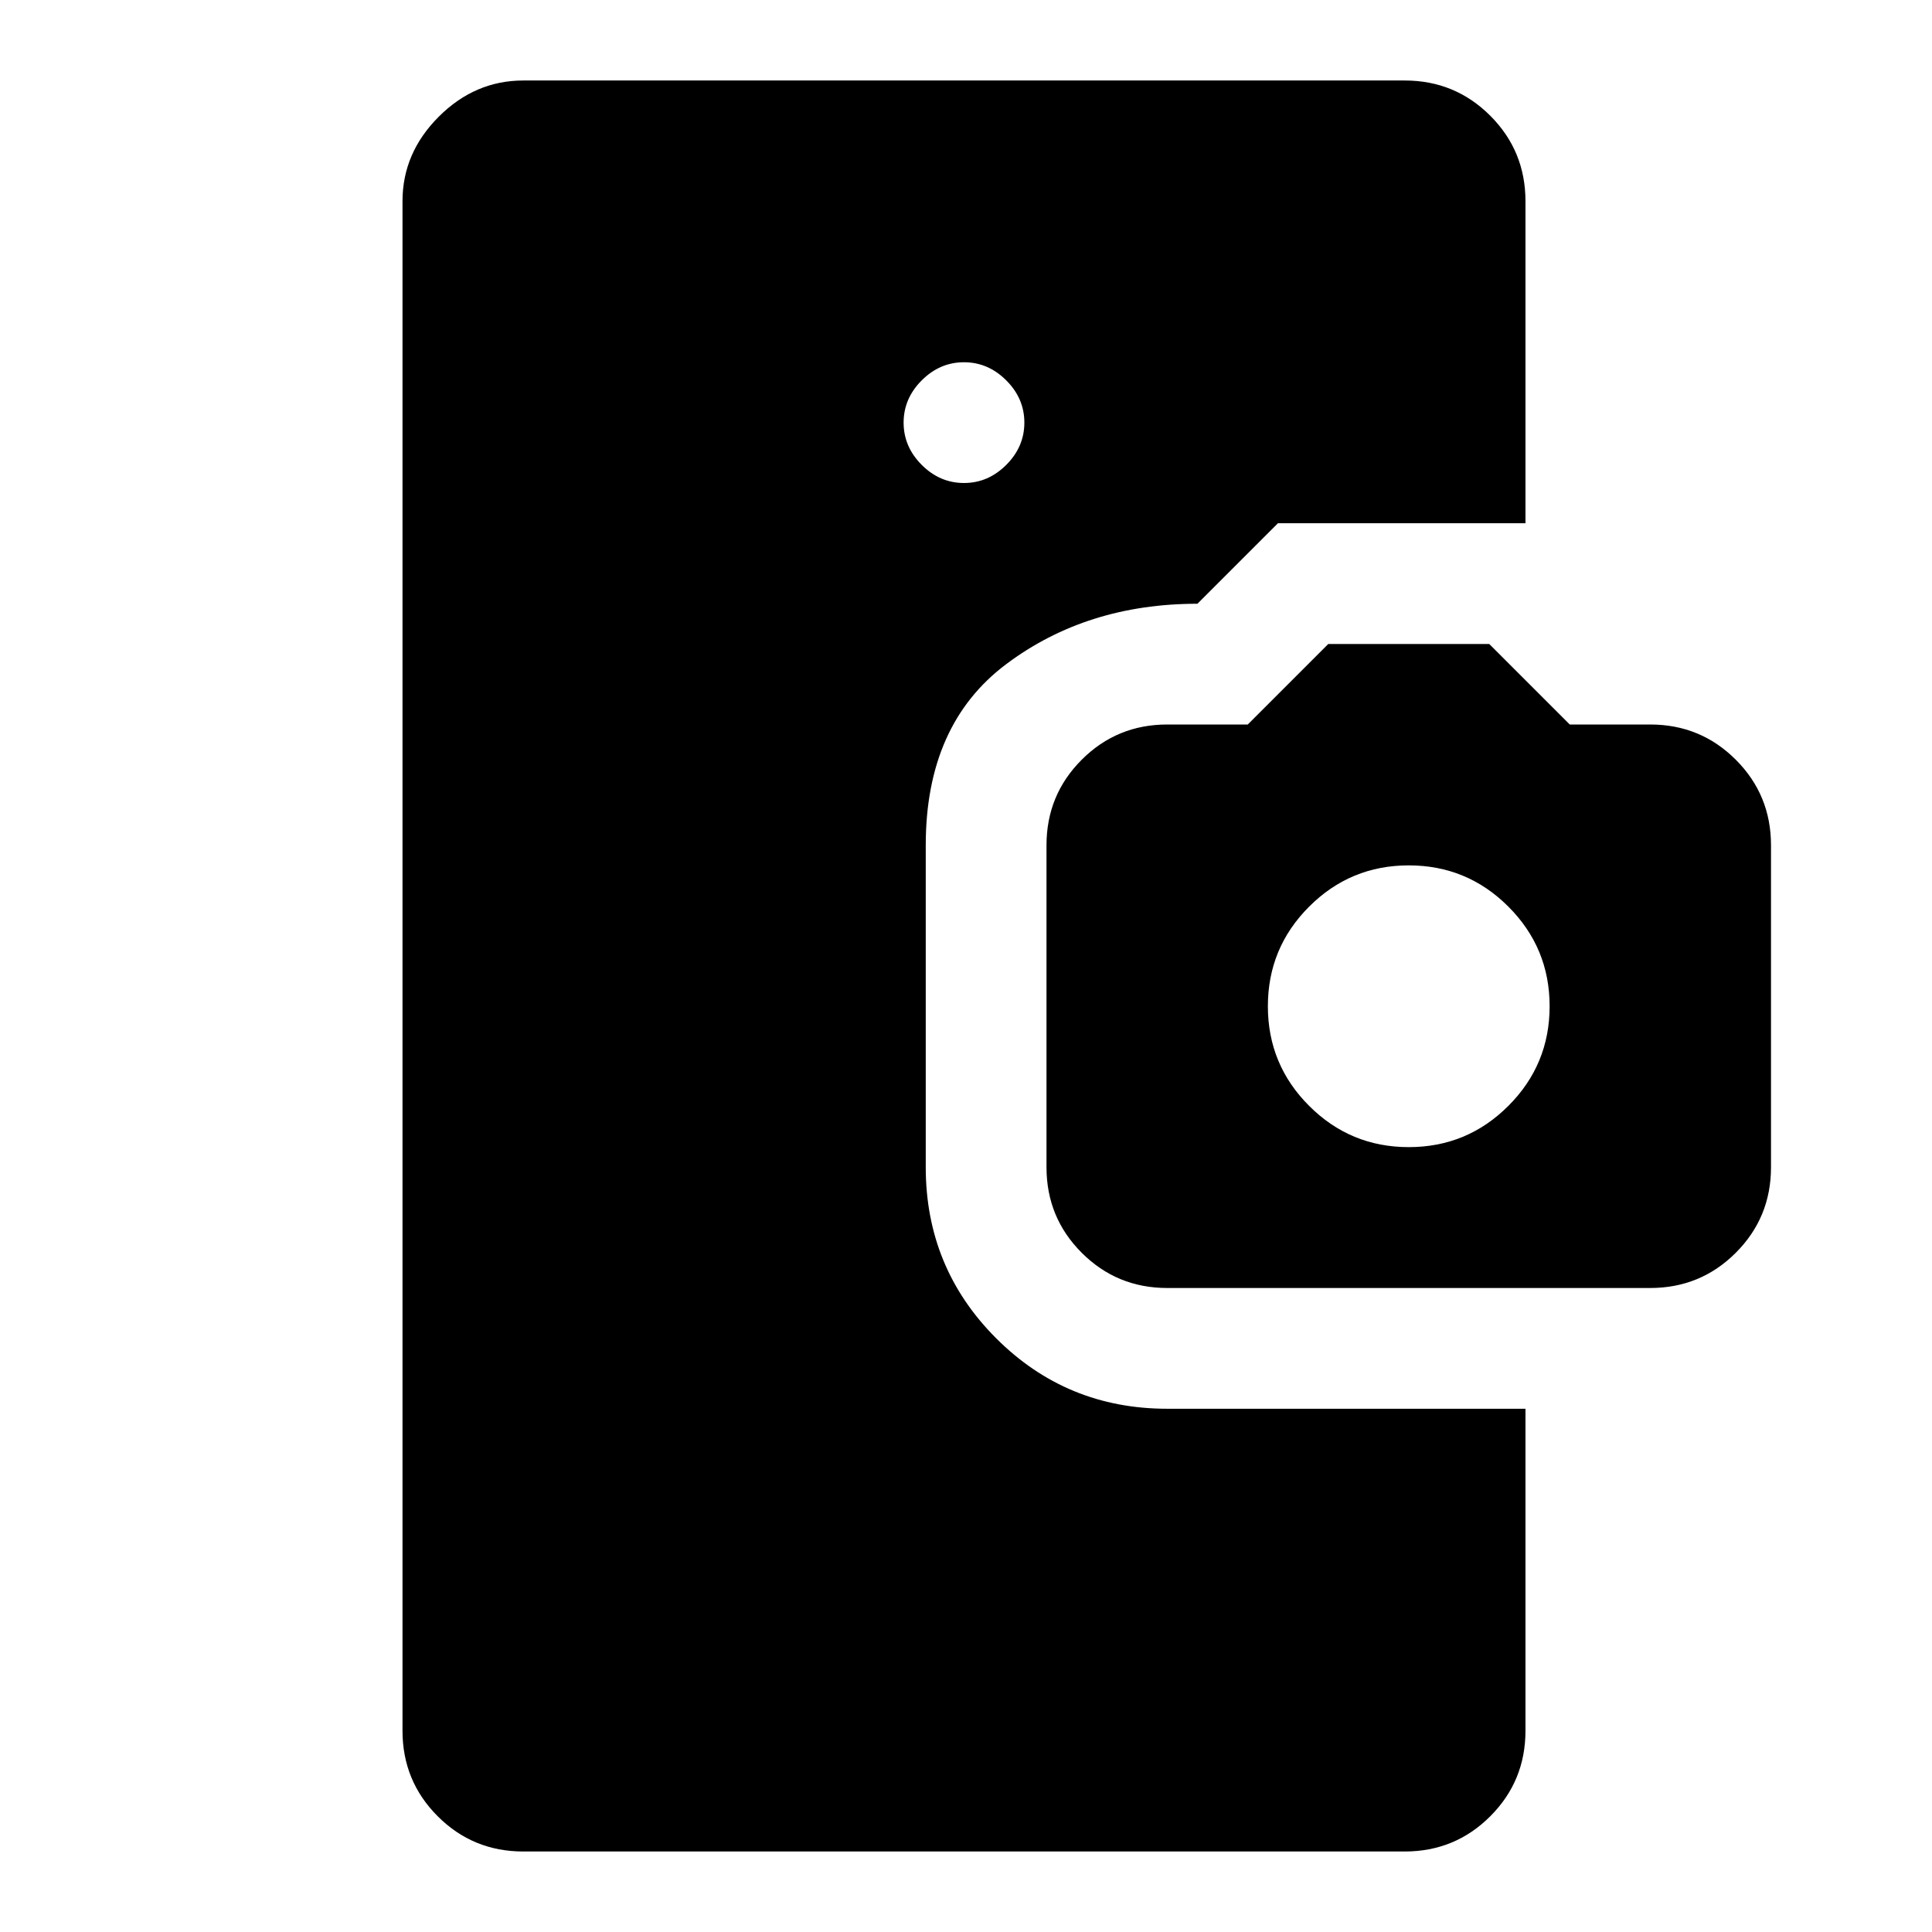 <svg xmlns="http://www.w3.org/2000/svg" width="48" height="48" viewBox="0 -960 960 960"><path d="M260-40q-25 0-42.5-17.5T200-100v-760q0-24 18-42t42-18h438q25 0 42.5 17.5T758-860v160H635l-40 40q-55 0-95 30t-40 90v160q0 50 35 85t85 35h178v160q0 25-17.5 42.5T698-40H260Zm219-680q12 0 21-9t9-21q0-12-9-21t-21-9q-12 0-21 9t-9 21q0 12 9 21t21 9Zm101 400q-25 0-42.5-17.5T520-380v-160q0-25 17.5-42.5T580-600h40l40-40h80l40 40h40q25 0 42.5 17.5T880-540v160q0 25-17.5 42.5T820-320H580Zm120-70q29 0 49.5-20.5T770-460q0-29-20.5-49.5T700-530q-29 0-49.5 20.5T630-460q0 29 20.5 49.5T700-390Z"/></svg>